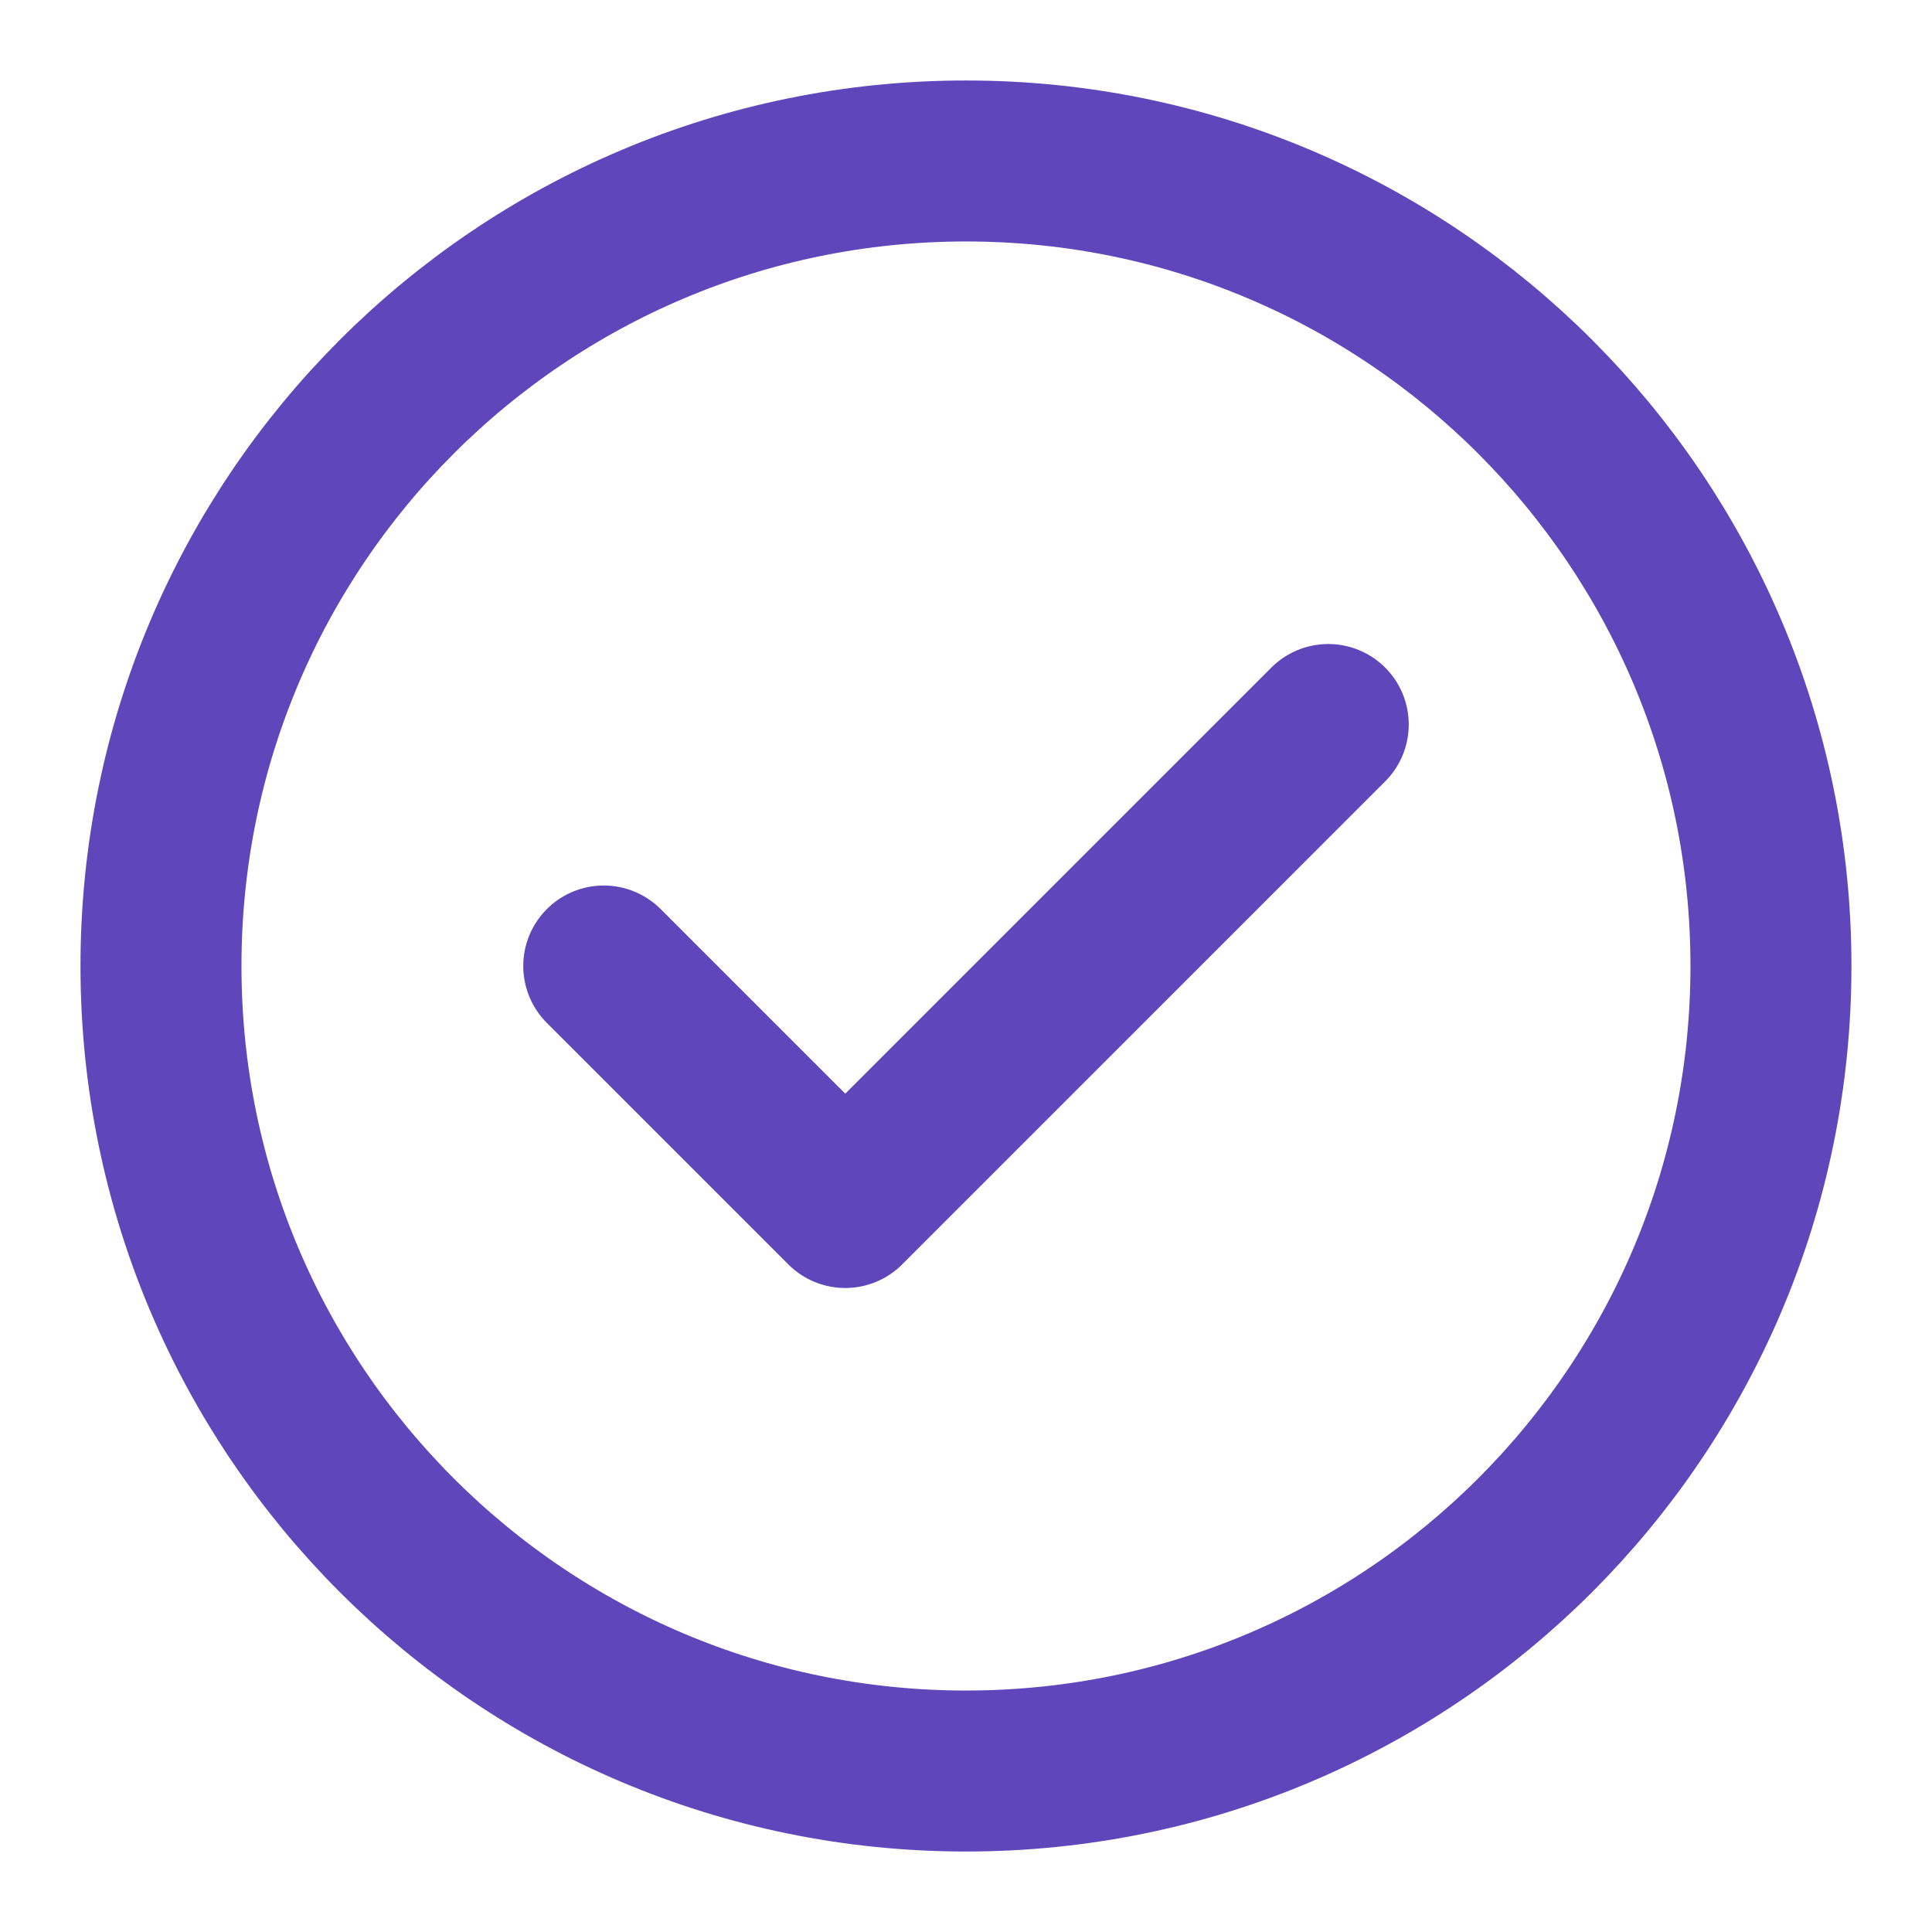 <svg width="28" height="28" viewBox="0 0 28 28" fill="none" xmlns="http://www.w3.org/2000/svg">
    <g clip-path="url(#clip0_76_1298)">
        <path d="M8.75 14L12.25 17.5L19.25 10.5M25.666 14C25.666 20.443 20.443 25.667 14 25.667C7.556 25.667 2.333 20.443 2.333 14C2.333 7.557 7.556 2.333 14 2.333C20.443 2.333 25.666 7.557 25.666 14Z" stroke="#5F46BA" stroke-width="2.333" stroke-linecap="round" stroke-linejoin="round"/>
    </g>
    <defs>
        <clipPath id="clip0_76_1298">
            <rect width="28" height="28" rx="14" fill="white"/>
        </clipPath>
    </defs>
</svg>
